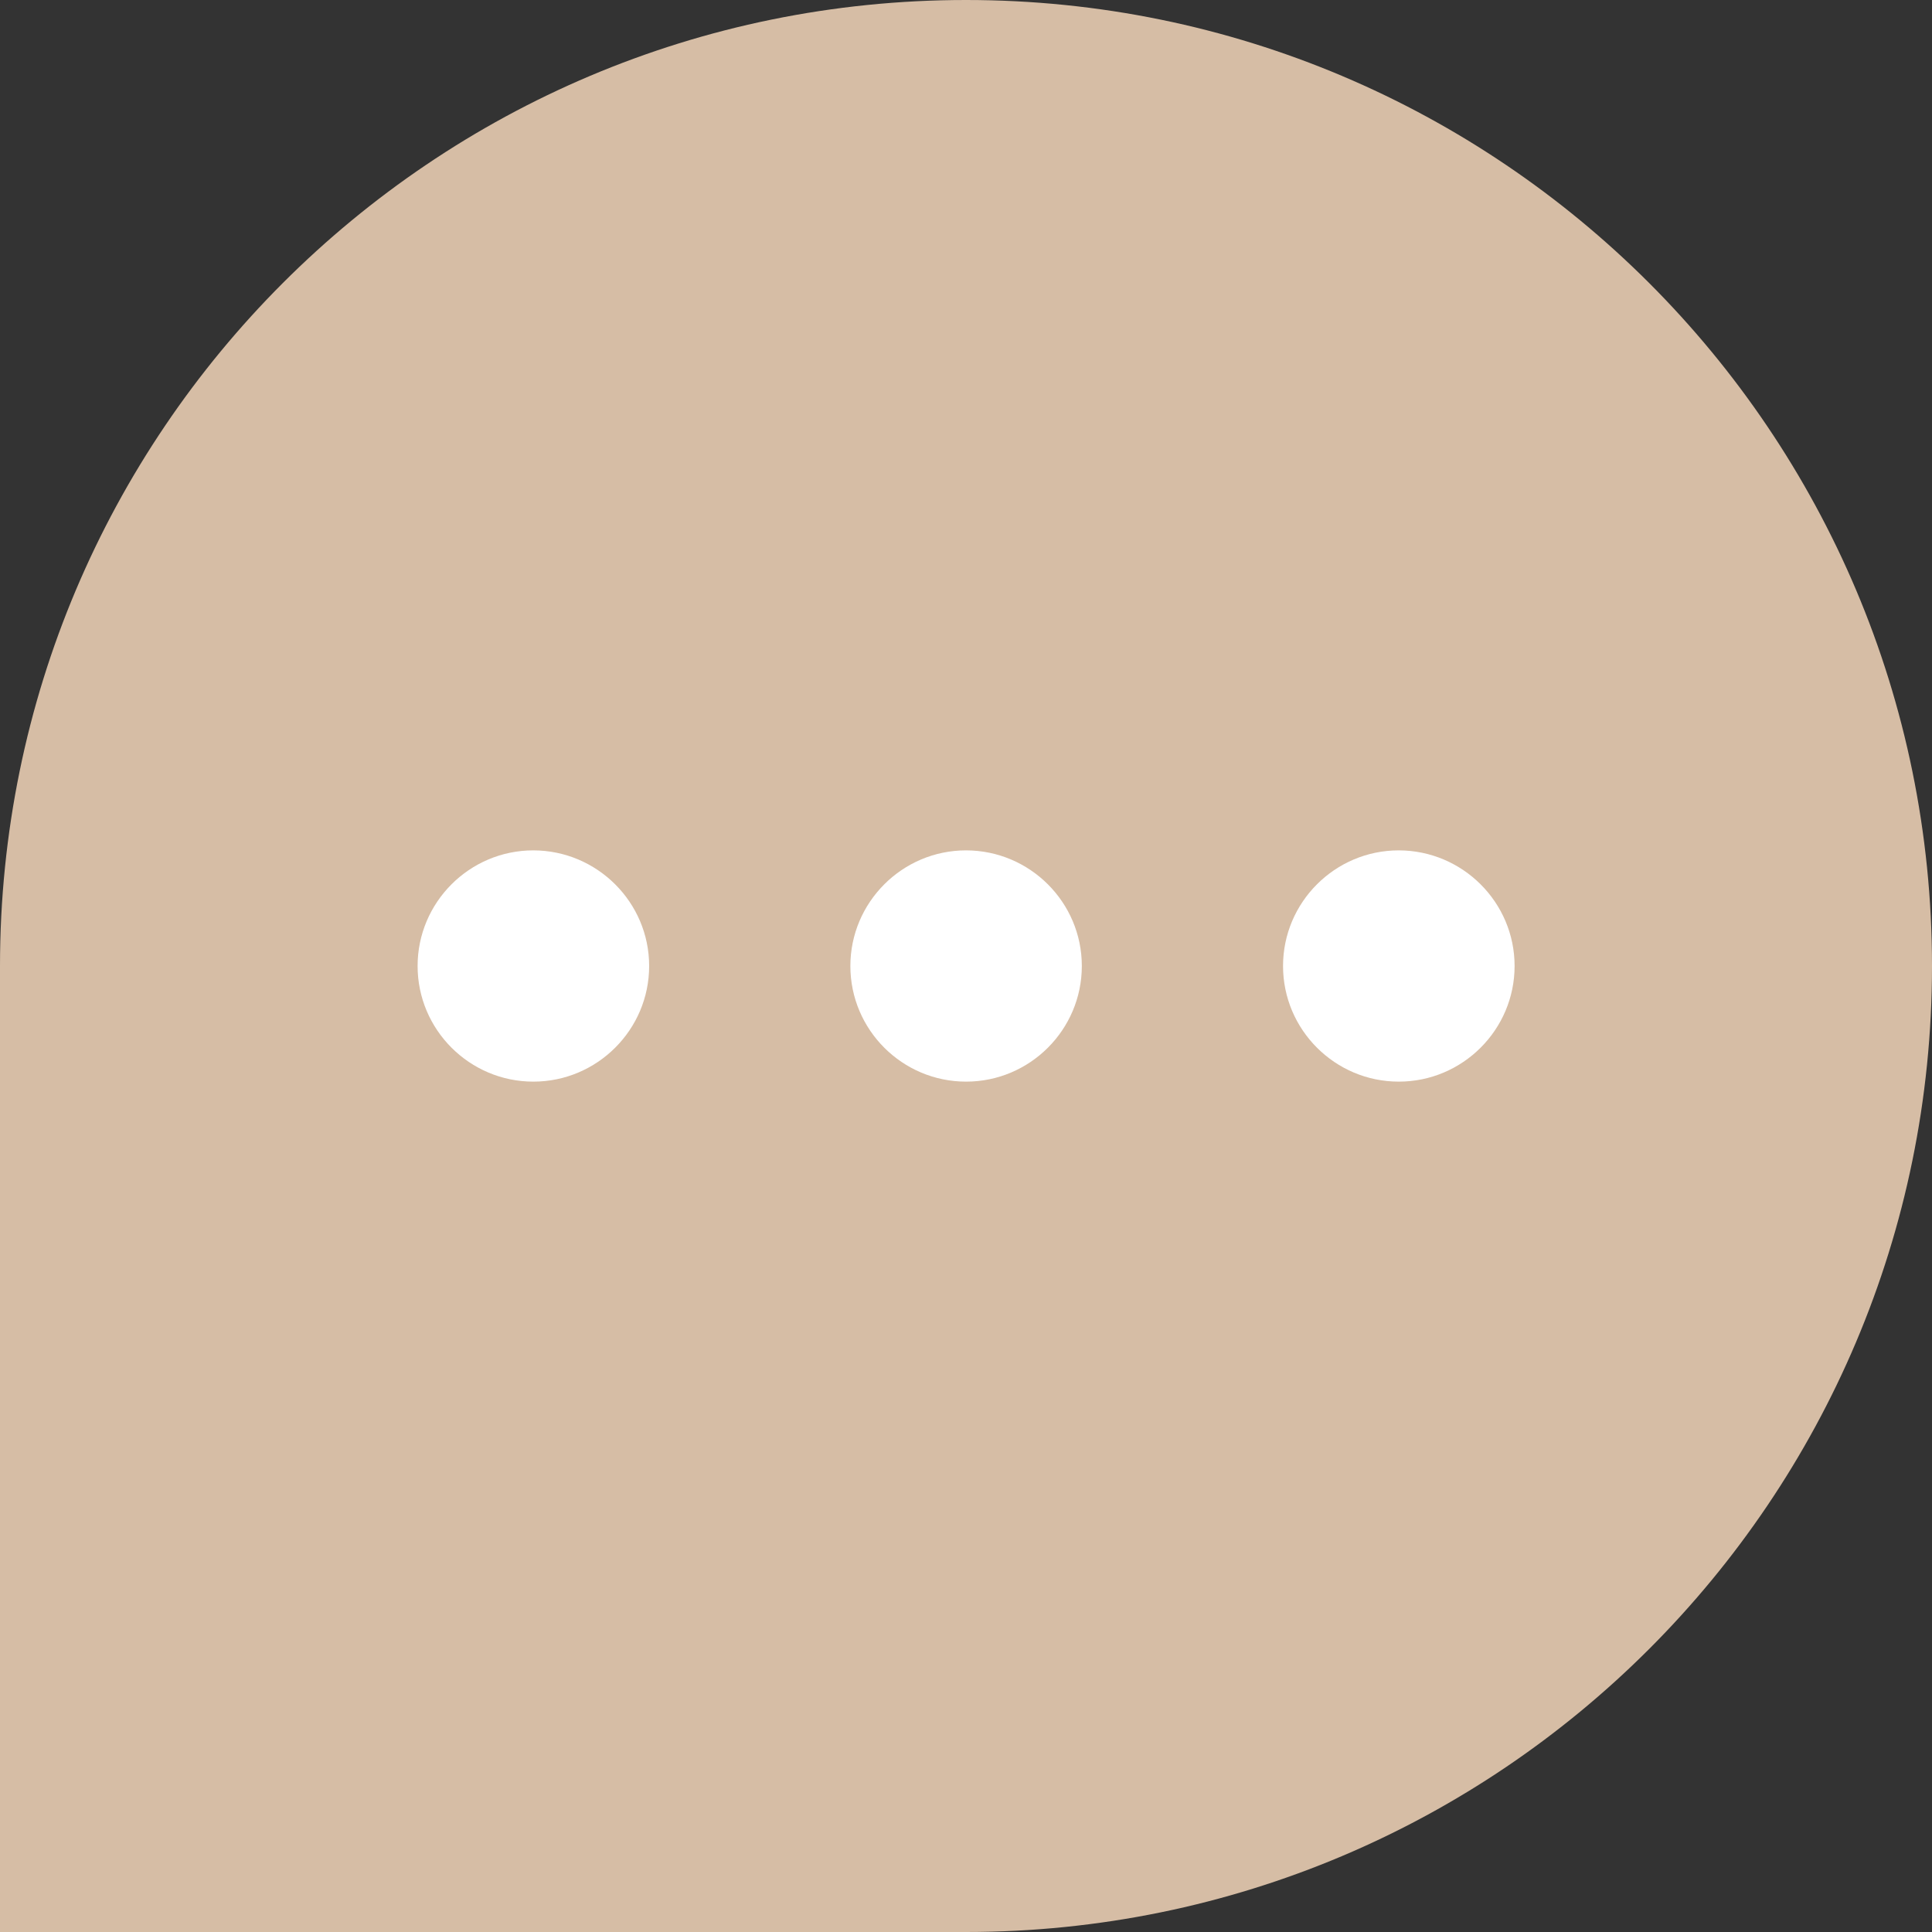 <svg width="20" height="20" viewBox="0 0 20 20" fill="none" xmlns="http://www.w3.org/2000/svg">
<rect x="0" y="0" width="20" height="20" fill="#333333" stroke="none"/>
<path d="M0 10C0 4.477 4.477 -0 10 -0C15.523 -0 20 4.477 20 10C20 15.523 15.523 20 10 20H0V10Z" fill="#D6BDA5"/>
<path d="M5.521 8.803C6.182 8.804 6.72 9.341 6.72 10C6.72 10.659 6.182 11.197 5.521 11.197C4.861 11.197 4.323 10.66 4.323 10C4.323 9.341 4.86 8.803 5.521 8.803ZM10.001 8.803C10.662 8.804 11.199 9.341 11.199 10C11.199 10.659 10.662 11.197 10.001 11.197C9.34 11.197 8.803 10.66 8.803 10C8.803 9.341 9.34 8.803 10.001 8.803ZM14.48 8.803C15.141 8.804 15.679 9.341 15.679 10C15.679 10.659 15.141 11.197 14.48 11.197C13.82 11.197 13.282 10.66 13.282 10C13.282 9.341 13.819 8.803 14.48 8.803Z" fill="white"/>
</svg>
